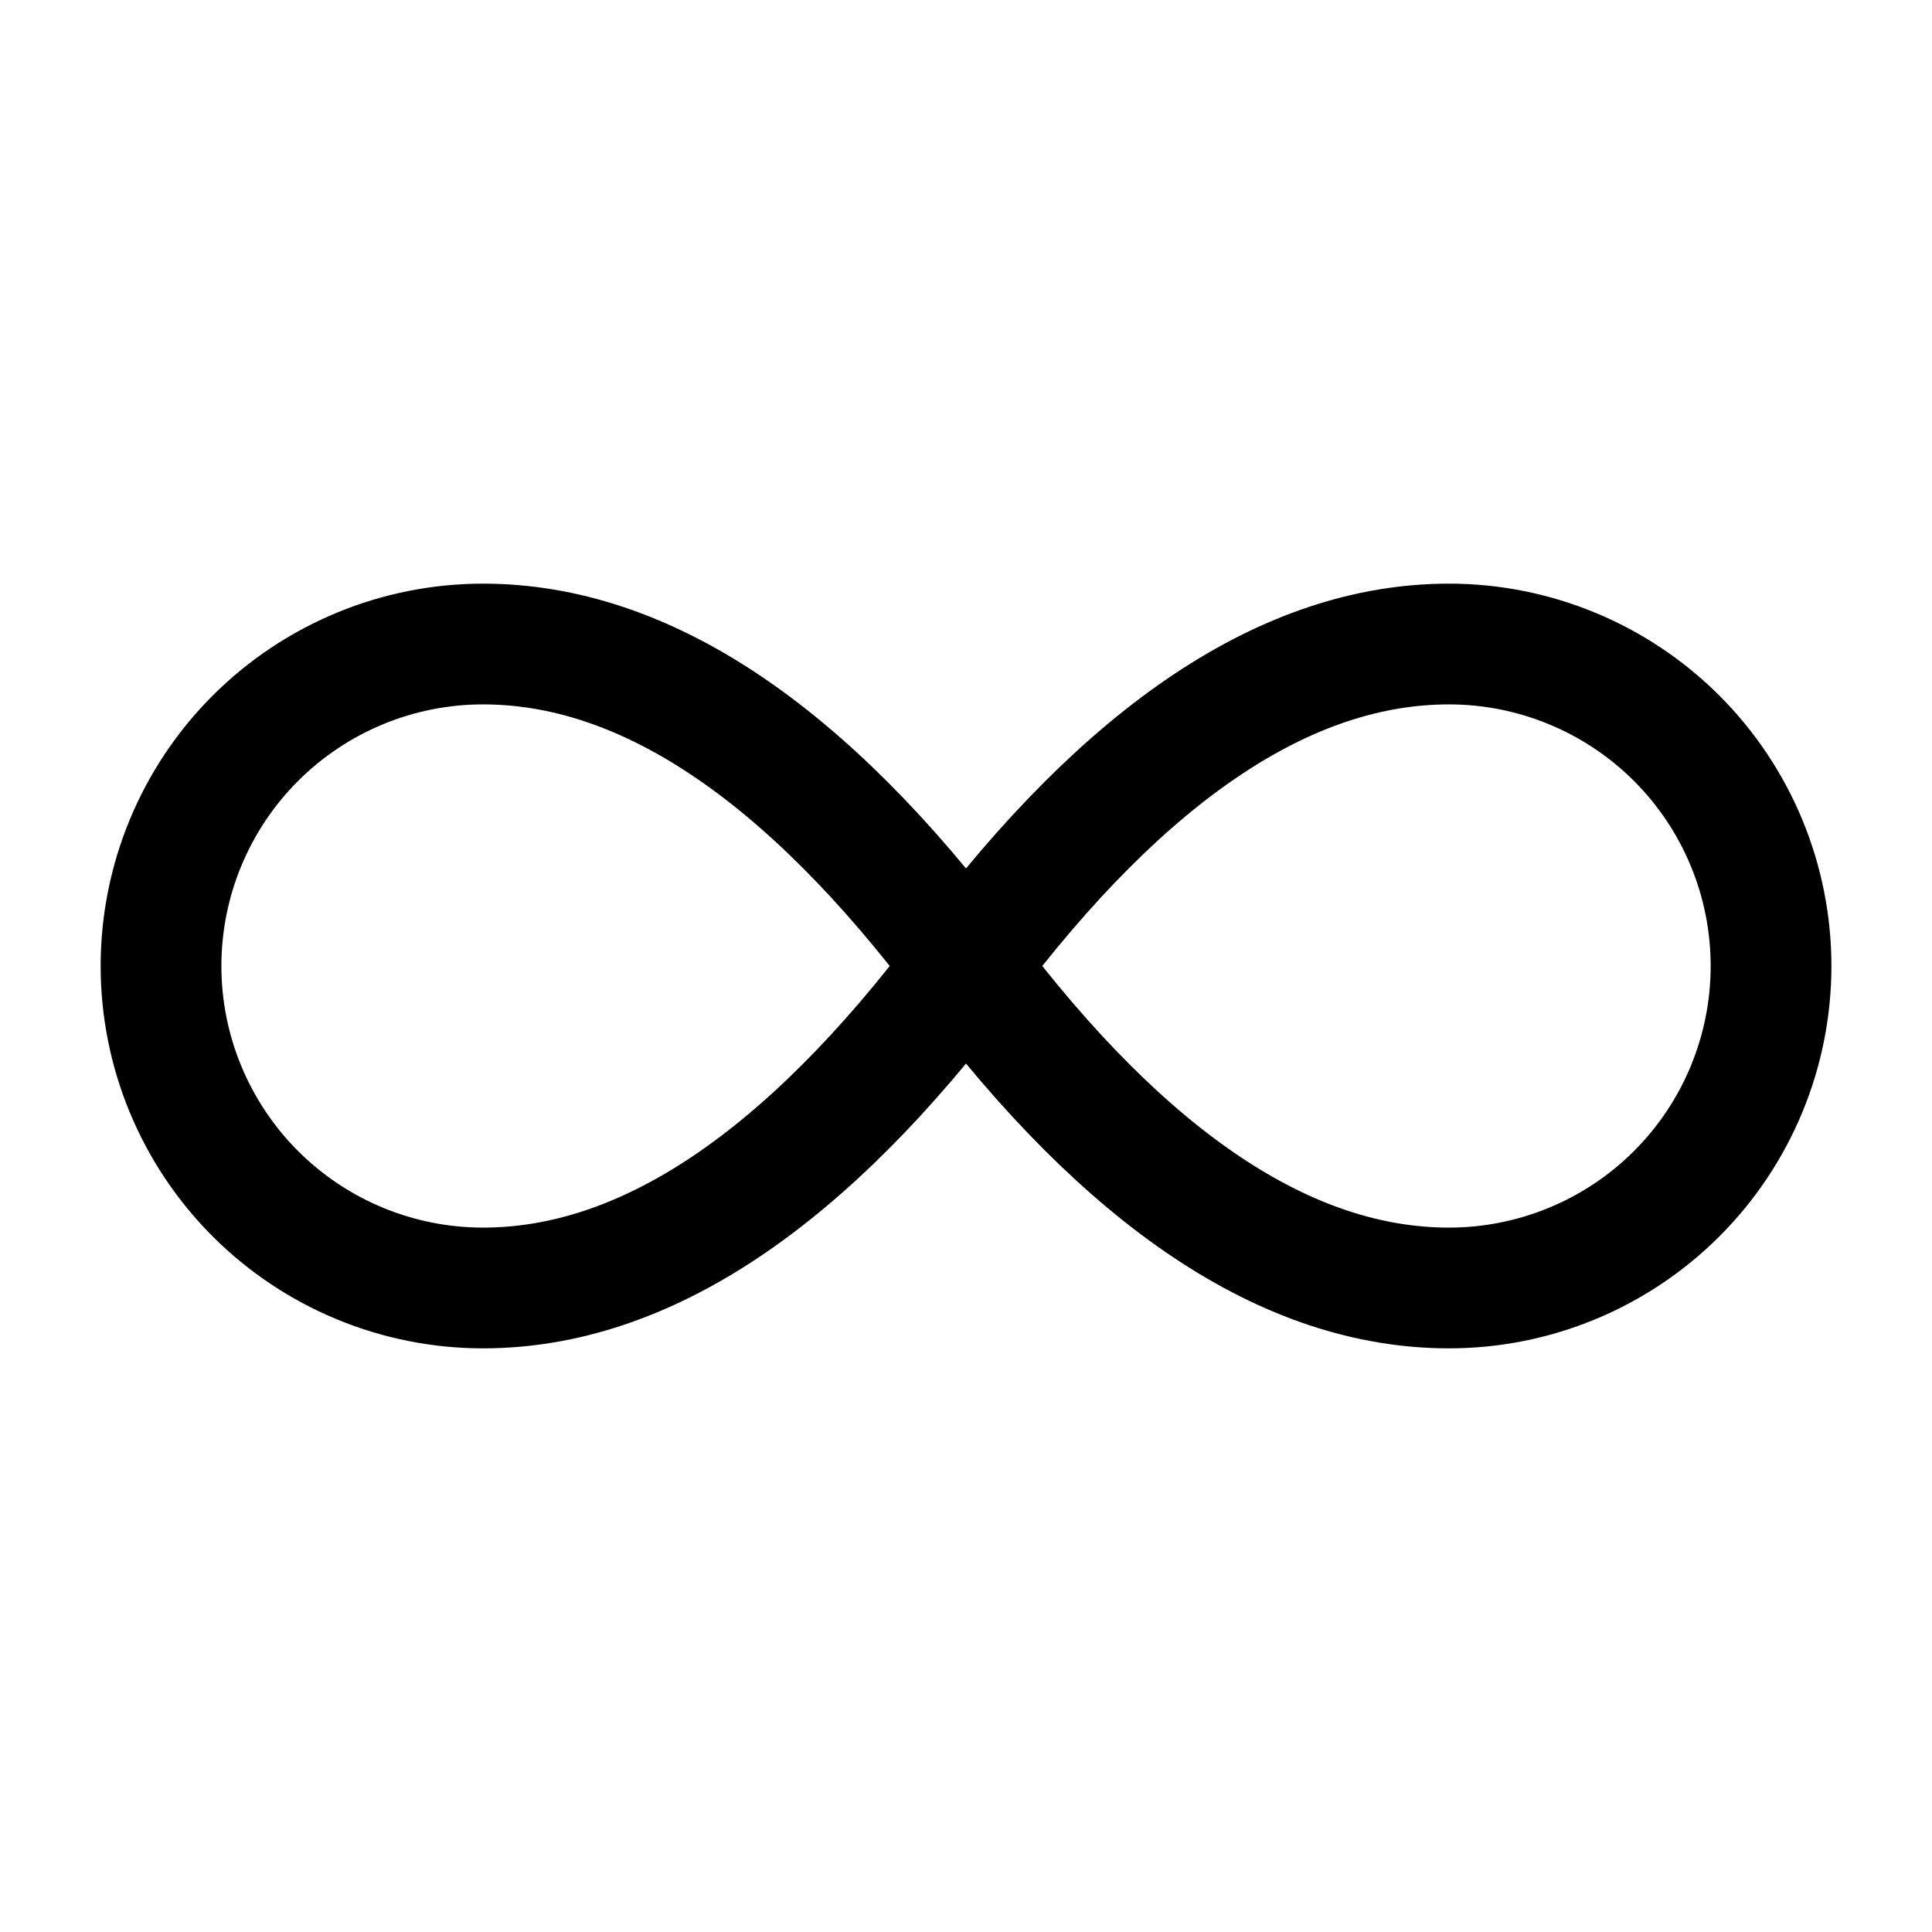 <svg width="32" height="32" viewBox="0 0 32 32" fill="none" xmlns="http://www.w3.org/2000/svg">
<path d="M16 16C13.334 12.44 10.667 10.667 8 10.667C6.586 10.667 5.229 11.229 4.229 12.229C3.229 13.229 2.667 14.586 2.667 16C2.667 17.415 3.229 18.771 4.229 19.771C5.229 20.771 6.586 21.333 8 21.333C10.667 21.333 13.334 19.56 16 16ZM16 16C18.667 19.56 21.334 21.333 24 21.333C25.415 21.333 26.771 20.771 27.772 19.771C28.772 18.771 29.334 17.415 29.334 16C29.334 14.586 28.772 13.229 27.772 12.229C26.771 11.229 25.415 10.667 24 10.667C21.334 10.667 18.667 12.44 16 16Z" stroke="black" stroke-width="2" stroke-linecap="round" stroke-linejoin="round"/>
</svg>
